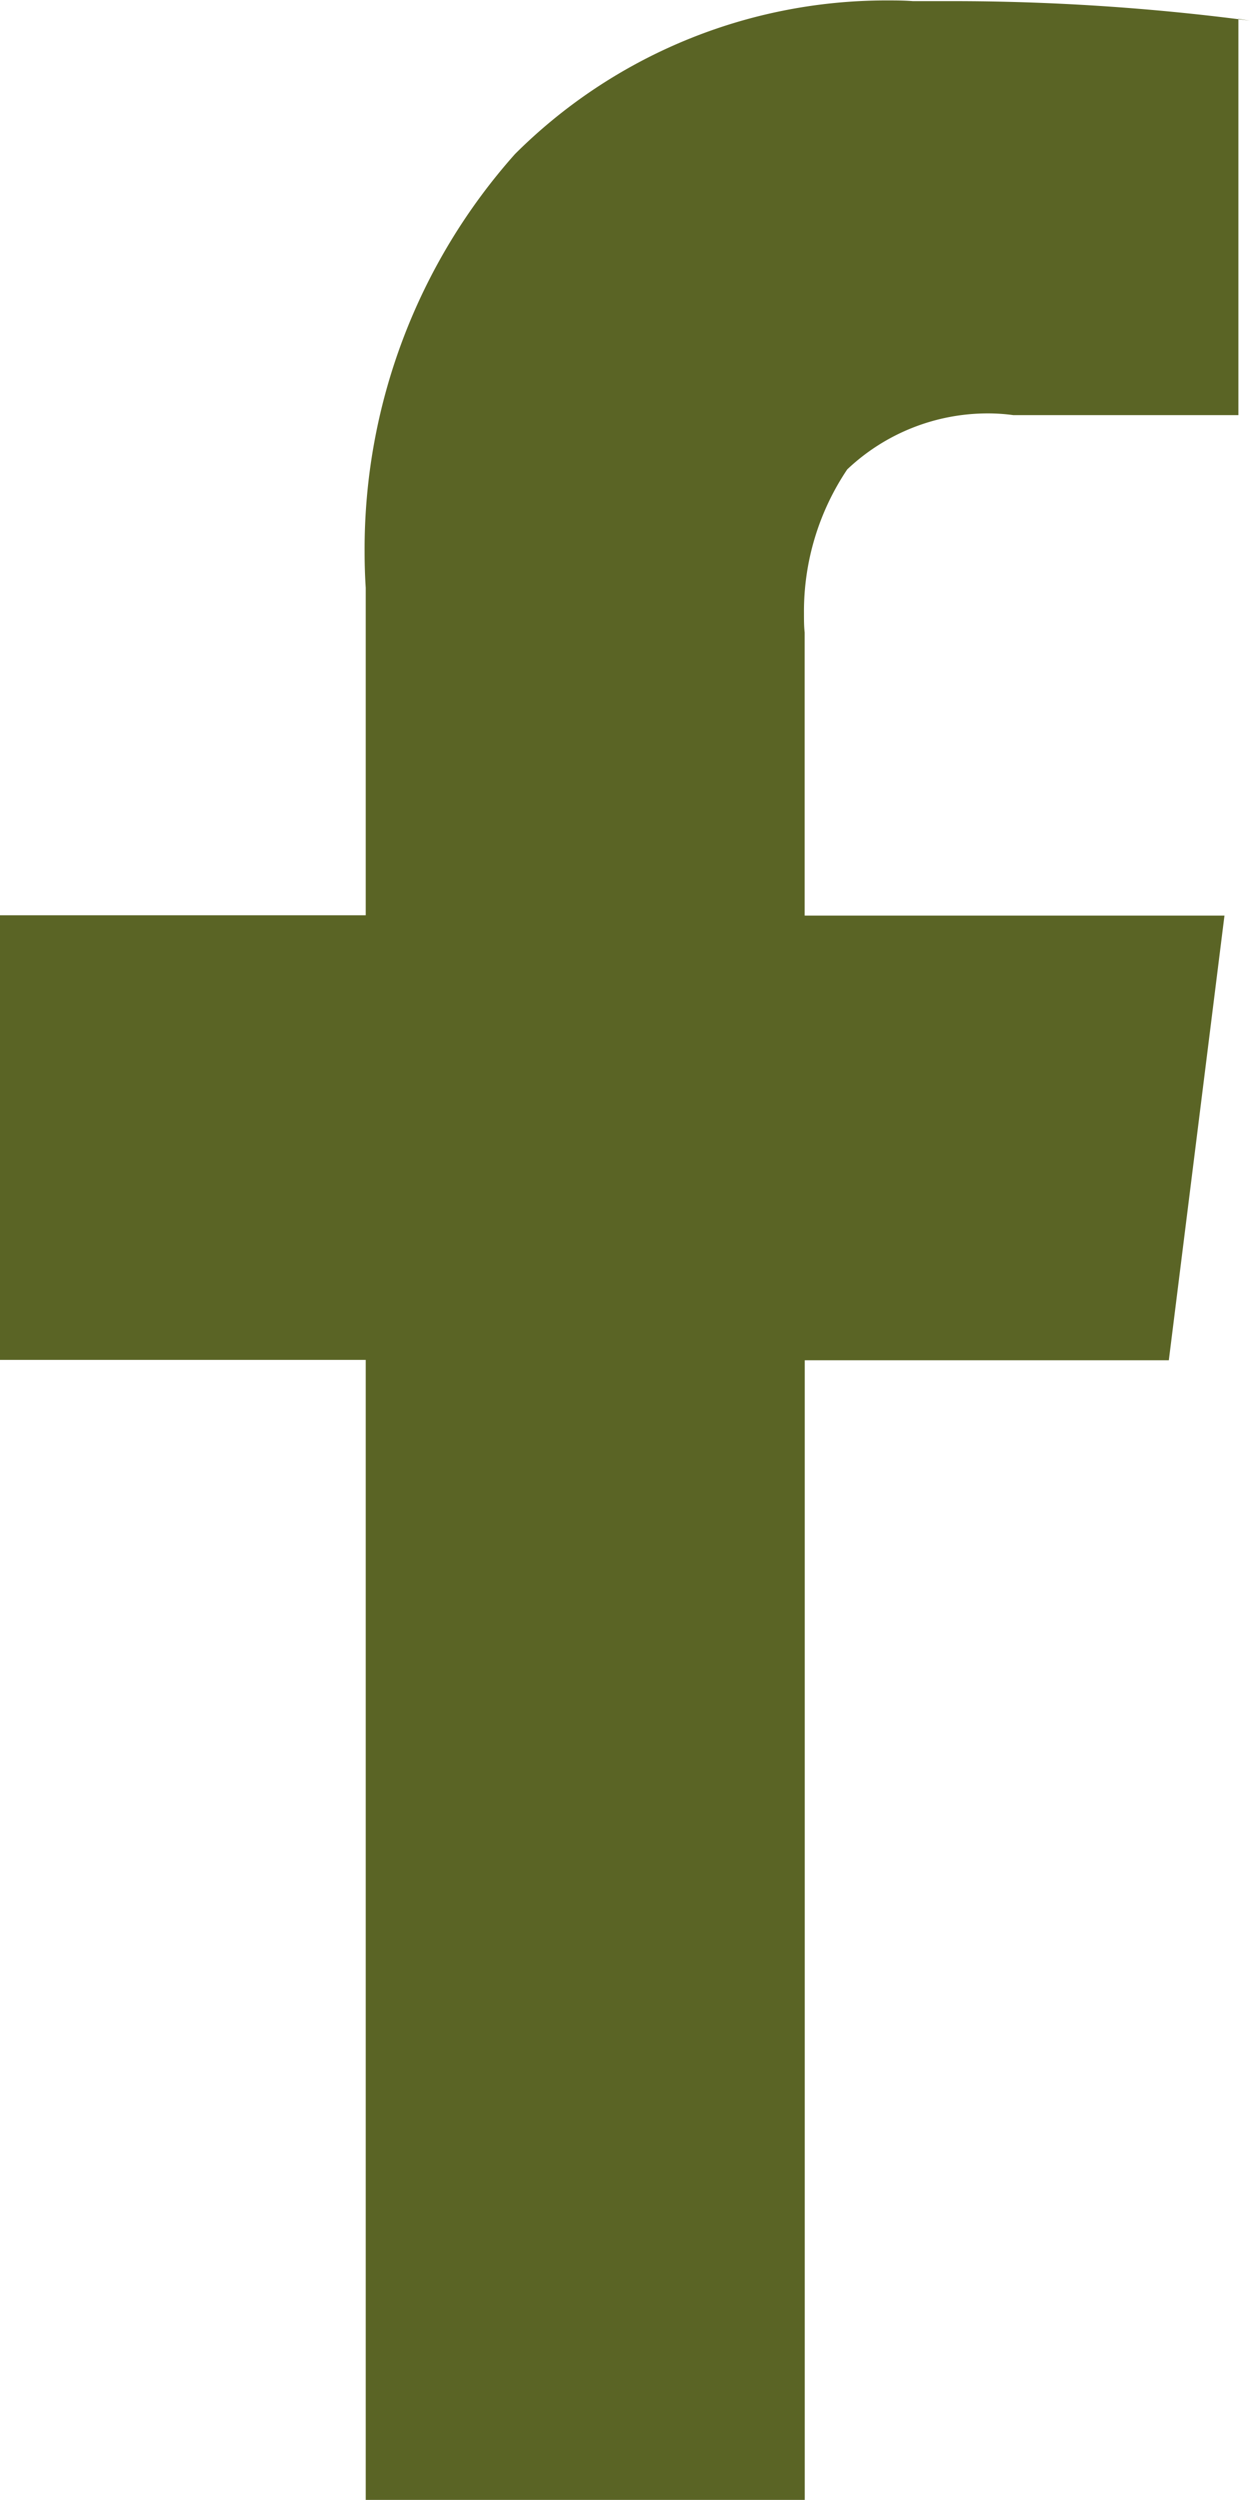 <?xml version="1.0" encoding="UTF-8"?> <svg xmlns="http://www.w3.org/2000/svg" width="14.444" height="28.887" viewBox="0 0 14.444 28.887"><path id="facebook" d="M14.311.209V4.792h-2.6a2.154,2.154,0,0,0-.3-.02,2.361,2.361,0,0,0-1.62.647l0,0a2.944,2.944,0,0,0-.5,1.662c0,.075,0,.149.008.223v3.271H14.15l-.643,5.138H9.3V28.882H4.227V15.709H0V10.571H4.227V6.787c-.008-.123-.013-.267-.013-.412a6.866,6.866,0,0,1,1.738-4.6l0,0A6.073,6.073,0,0,1,10.238,0c.1,0,.207,0,.31.008h-.015c.136,0,.294,0,.454,0a26.457,26.457,0,0,1,3.458.226L14.31.212Z" transform="translate(-0.001 0.005)" fill="#5a6425"></path></svg> 